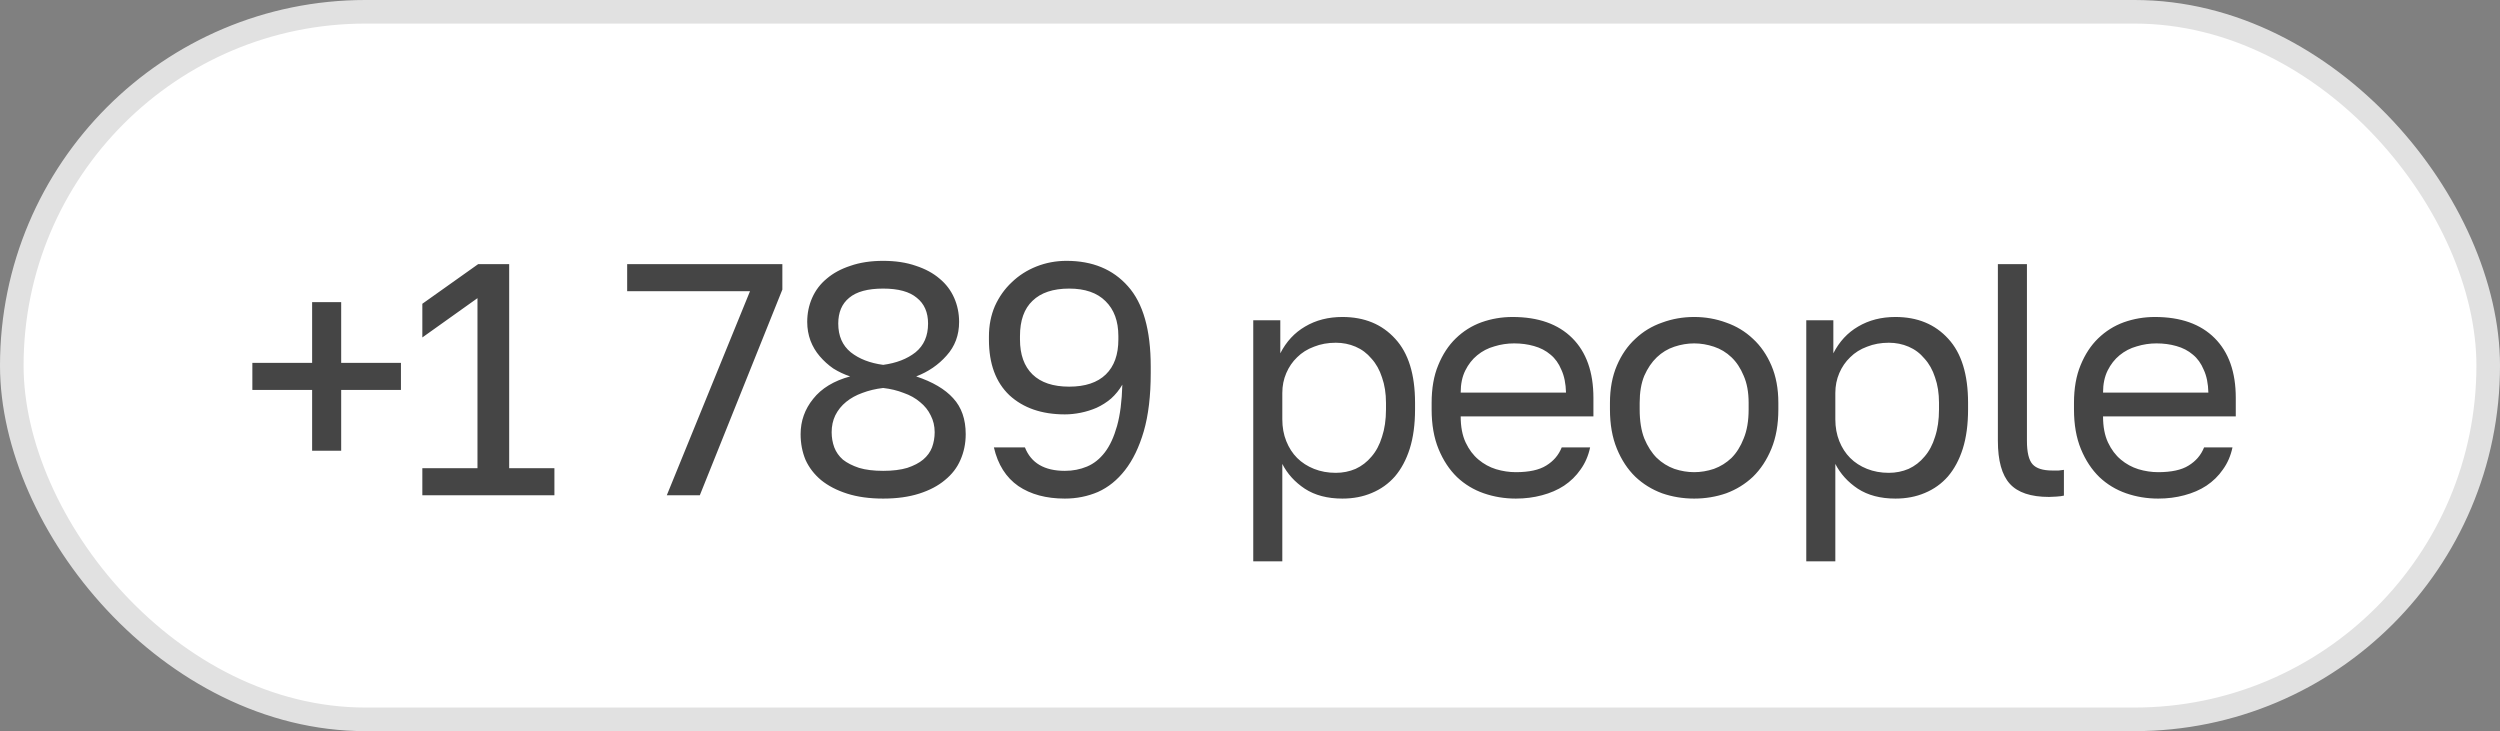 <?xml version="1.0" encoding="UTF-8"?> <svg xmlns="http://www.w3.org/2000/svg" width="106" height="31" viewBox="0 0 106 31" fill="none"><rect x="0" y="0" width="106" height="31" fill="#808080" stroke="none"/> <rect x="0.5" y="0.5" width="105" height="30" rx="15" fill="white"></rect> <rect x="0.5" y="0.5" width="105" height="30" rx="15" stroke="#E1E1E1"></rect> <path d="M13.234 16.534H10.7V15.386H13.234V12.81H14.466V15.386H17V16.534H14.466V19.11H13.234V16.534ZM17.907 19.852H20.245V12.642L17.907 14.308V12.88L20.273 11.2H21.589V19.852H23.507V21H17.907V19.852ZM31.8 12.348H26.592V11.2H33.172V12.278L29.672 21H28.272L31.8 12.348ZM37.446 21.14C36.867 21.14 36.359 21.07 35.92 20.93C35.481 20.79 35.113 20.599 34.814 20.356C34.525 20.113 34.305 19.829 34.156 19.502C34.016 19.166 33.946 18.802 33.946 18.41C33.946 17.85 34.123 17.351 34.478 16.912C34.833 16.464 35.355 16.147 36.046 15.96C35.794 15.876 35.556 15.764 35.332 15.624C35.117 15.475 34.926 15.302 34.758 15.106C34.59 14.91 34.459 14.691 34.366 14.448C34.273 14.196 34.226 13.93 34.226 13.65C34.226 13.286 34.296 12.945 34.436 12.628C34.576 12.311 34.781 12.04 35.052 11.816C35.323 11.583 35.659 11.401 36.06 11.27C36.461 11.13 36.923 11.06 37.446 11.06C37.969 11.06 38.431 11.13 38.832 11.27C39.233 11.401 39.569 11.583 39.84 11.816C40.111 12.04 40.316 12.311 40.456 12.628C40.596 12.945 40.666 13.286 40.666 13.65C40.666 14.21 40.489 14.686 40.134 15.078C39.789 15.47 39.359 15.764 38.846 15.96C39.546 16.193 40.069 16.501 40.414 16.884C40.769 17.267 40.946 17.775 40.946 18.41C40.946 18.802 40.871 19.166 40.722 19.502C40.582 19.829 40.363 20.113 40.064 20.356C39.775 20.599 39.411 20.79 38.972 20.93C38.533 21.07 38.025 21.14 37.446 21.14ZM37.446 19.964C37.847 19.964 38.188 19.922 38.468 19.838C38.748 19.745 38.972 19.628 39.14 19.488C39.317 19.339 39.443 19.166 39.518 18.97C39.593 18.765 39.63 18.55 39.63 18.326C39.63 18.065 39.574 17.827 39.462 17.612C39.359 17.397 39.21 17.211 39.014 17.052C38.818 16.884 38.585 16.753 38.314 16.66C38.053 16.557 37.763 16.487 37.446 16.45C37.129 16.487 36.835 16.557 36.564 16.66C36.303 16.753 36.074 16.879 35.878 17.038C35.682 17.197 35.528 17.388 35.416 17.612C35.313 17.827 35.262 18.065 35.262 18.326C35.262 18.55 35.299 18.765 35.374 18.97C35.449 19.166 35.57 19.339 35.738 19.488C35.915 19.628 36.144 19.745 36.424 19.838C36.704 19.922 37.045 19.964 37.446 19.964ZM37.446 15.47C38.006 15.395 38.463 15.218 38.818 14.938C39.173 14.649 39.35 14.243 39.35 13.72C39.35 13.244 39.191 12.88 38.874 12.628C38.566 12.367 38.09 12.236 37.446 12.236C36.793 12.236 36.312 12.367 36.004 12.628C35.696 12.88 35.542 13.244 35.542 13.72C35.542 14.243 35.719 14.649 36.074 14.938C36.429 15.218 36.886 15.395 37.446 15.47ZM45.151 21.14C44.358 21.14 43.7 20.963 43.177 20.608C42.654 20.244 42.309 19.698 42.141 18.97H43.457C43.718 19.633 44.283 19.964 45.151 19.964C45.487 19.964 45.8 19.903 46.089 19.782C46.378 19.661 46.63 19.46 46.845 19.18C47.06 18.9 47.232 18.527 47.363 18.06C47.494 17.593 47.568 17.01 47.587 16.31C47.456 16.534 47.298 16.73 47.111 16.898C46.924 17.057 46.719 17.187 46.495 17.29C46.28 17.383 46.056 17.453 45.823 17.5C45.59 17.547 45.366 17.57 45.151 17.57C44.171 17.57 43.387 17.299 42.799 16.758C42.22 16.207 41.931 15.423 41.931 14.406V14.266C41.931 13.799 42.015 13.37 42.183 12.978C42.36 12.586 42.598 12.25 42.897 11.97C43.196 11.681 43.546 11.457 43.947 11.298C44.348 11.139 44.773 11.06 45.221 11.06C46.322 11.06 47.19 11.419 47.825 12.138C48.469 12.857 48.791 13.991 48.791 15.54V15.82C48.791 16.781 48.693 17.603 48.497 18.284C48.301 18.956 48.035 19.507 47.699 19.936C47.372 20.356 46.99 20.664 46.551 20.86C46.112 21.047 45.646 21.14 45.151 21.14ZM45.333 16.394C46.014 16.394 46.532 16.221 46.887 15.876C47.242 15.531 47.419 15.036 47.419 14.392V14.252C47.419 13.617 47.237 13.123 46.873 12.768C46.518 12.413 46.005 12.236 45.333 12.236C44.652 12.236 44.134 12.409 43.779 12.754C43.424 13.09 43.247 13.589 43.247 14.252V14.392C43.247 15.036 43.424 15.531 43.779 15.876C44.134 16.221 44.652 16.394 45.333 16.394ZM53.138 13.58H54.285V14.98C54.538 14.485 54.888 14.107 55.336 13.846C55.793 13.575 56.32 13.44 56.917 13.44C57.851 13.44 58.597 13.748 59.157 14.364C59.718 14.971 59.998 15.876 59.998 17.08V17.36C59.998 17.995 59.923 18.55 59.773 19.026C59.624 19.493 59.414 19.885 59.144 20.202C58.873 20.51 58.546 20.743 58.163 20.902C57.79 21.061 57.375 21.14 56.917 21.14C56.283 21.14 55.751 21 55.322 20.72C54.901 20.44 54.584 20.09 54.37 19.67V23.8H53.138V13.58ZM56.638 20.048C56.936 20.048 57.216 19.992 57.477 19.88C57.739 19.759 57.963 19.586 58.15 19.362C58.346 19.138 58.495 18.858 58.597 18.522C58.709 18.186 58.766 17.799 58.766 17.36V17.08C58.766 16.679 58.709 16.319 58.597 16.002C58.495 15.685 58.346 15.419 58.15 15.204C57.963 14.98 57.739 14.812 57.477 14.7C57.216 14.588 56.936 14.532 56.638 14.532C56.301 14.532 55.993 14.588 55.714 14.7C55.434 14.803 55.196 14.952 54.999 15.148C54.803 15.335 54.65 15.559 54.538 15.82C54.425 16.081 54.37 16.361 54.37 16.66V17.78C54.37 18.116 54.425 18.424 54.538 18.704C54.65 18.984 54.803 19.222 54.999 19.418C55.196 19.614 55.434 19.768 55.714 19.88C55.993 19.992 56.301 20.048 56.638 20.048ZM64.271 21.14C63.795 21.14 63.342 21.065 62.913 20.916C62.483 20.767 62.105 20.538 61.779 20.23C61.452 19.913 61.191 19.516 60.995 19.04C60.799 18.564 60.701 18.004 60.701 17.36V17.08C60.701 16.464 60.794 15.932 60.981 15.484C61.167 15.027 61.415 14.649 61.723 14.35C62.04 14.042 62.404 13.813 62.815 13.664C63.235 13.515 63.673 13.44 64.131 13.44C65.223 13.44 66.067 13.739 66.665 14.336C67.262 14.933 67.561 15.778 67.561 16.87V17.654H61.933C61.933 18.093 62.003 18.461 62.143 18.76C62.283 19.059 62.465 19.301 62.689 19.488C62.913 19.675 63.16 19.81 63.431 19.894C63.711 19.978 63.991 20.02 64.271 20.02C64.831 20.02 65.26 19.927 65.559 19.74C65.867 19.553 66.086 19.297 66.217 18.97H67.421C67.346 19.325 67.211 19.637 67.015 19.908C66.828 20.179 66.595 20.407 66.315 20.594C66.044 20.771 65.731 20.907 65.377 21C65.031 21.093 64.663 21.14 64.271 21.14ZM64.201 14.56C63.911 14.56 63.631 14.602 63.361 14.686C63.09 14.761 62.847 14.887 62.633 15.064C62.427 15.232 62.259 15.447 62.129 15.708C61.998 15.969 61.933 16.282 61.933 16.646H66.399C66.389 16.263 66.324 15.941 66.203 15.68C66.091 15.409 65.937 15.195 65.741 15.036C65.545 14.868 65.311 14.747 65.041 14.672C64.779 14.597 64.499 14.56 64.201 14.56ZM71.832 21.14C71.356 21.14 70.903 21.065 70.474 20.916C70.044 20.757 69.666 20.524 69.34 20.216C69.013 19.899 68.752 19.502 68.556 19.026C68.36 18.55 68.262 17.995 68.262 17.36V17.08C68.262 16.483 68.36 15.955 68.556 15.498C68.752 15.041 69.013 14.663 69.34 14.364C69.666 14.056 70.044 13.827 70.474 13.678C70.903 13.519 71.356 13.44 71.832 13.44C72.308 13.44 72.76 13.519 73.19 13.678C73.619 13.827 73.997 14.056 74.324 14.364C74.65 14.663 74.912 15.041 75.108 15.498C75.304 15.955 75.402 16.483 75.402 17.08V17.36C75.402 17.995 75.304 18.55 75.108 19.026C74.912 19.502 74.65 19.899 74.324 20.216C73.997 20.524 73.619 20.757 73.19 20.916C72.76 21.065 72.308 21.14 71.832 21.14ZM71.832 20.02C72.112 20.02 72.392 19.973 72.672 19.88C72.952 19.777 73.199 19.623 73.414 19.418C73.629 19.203 73.801 18.928 73.932 18.592C74.072 18.256 74.142 17.845 74.142 17.36V17.08C74.142 16.632 74.072 16.249 73.932 15.932C73.801 15.615 73.629 15.353 73.414 15.148C73.199 14.943 72.952 14.793 72.672 14.7C72.392 14.607 72.112 14.56 71.832 14.56C71.552 14.56 71.272 14.607 70.992 14.7C70.712 14.793 70.465 14.943 70.25 15.148C70.035 15.353 69.858 15.615 69.718 15.932C69.587 16.249 69.522 16.632 69.522 17.08V17.36C69.522 17.845 69.587 18.256 69.718 18.592C69.858 18.928 70.035 19.203 70.25 19.418C70.465 19.623 70.712 19.777 70.992 19.88C71.272 19.973 71.552 20.02 71.832 20.02ZM76.586 13.58H77.734V14.98C77.986 14.485 78.336 14.107 78.784 13.846C79.242 13.575 79.769 13.44 80.366 13.44C81.3 13.44 82.046 13.748 82.606 14.364C83.166 14.971 83.446 15.876 83.446 17.08V17.36C83.446 17.995 83.372 18.55 83.222 19.026C83.073 19.493 82.863 19.885 82.592 20.202C82.322 20.51 81.995 20.743 81.612 20.902C81.239 21.061 80.824 21.14 80.366 21.14C79.732 21.14 79.2 21 78.77 20.72C78.35 20.44 78.033 20.09 77.818 19.67V23.8H76.586V13.58ZM80.086 20.048C80.385 20.048 80.665 19.992 80.926 19.88C81.188 19.759 81.412 19.586 81.598 19.362C81.794 19.138 81.944 18.858 82.046 18.522C82.158 18.186 82.214 17.799 82.214 17.36V17.08C82.214 16.679 82.158 16.319 82.046 16.002C81.944 15.685 81.794 15.419 81.598 15.204C81.412 14.98 81.188 14.812 80.926 14.7C80.665 14.588 80.385 14.532 80.086 14.532C79.75 14.532 79.442 14.588 79.162 14.7C78.882 14.803 78.644 14.952 78.448 15.148C78.252 15.335 78.098 15.559 77.986 15.82C77.874 16.081 77.818 16.361 77.818 16.66V17.78C77.818 18.116 77.874 18.424 77.986 18.704C78.098 18.984 78.252 19.222 78.448 19.418C78.644 19.614 78.882 19.768 79.162 19.88C79.442 19.992 79.75 20.048 80.086 20.048ZM86.88 21.07C86.105 21.07 85.55 20.883 85.214 20.51C84.878 20.137 84.71 19.53 84.71 18.69V11.2H85.942V18.69C85.942 19.175 86.021 19.507 86.18 19.684C86.338 19.861 86.618 19.95 87.02 19.95C87.122 19.95 87.211 19.95 87.286 19.95C87.36 19.941 87.435 19.931 87.51 19.922V21.014C87.435 21.033 87.328 21.047 87.188 21.056C87.057 21.065 86.954 21.07 86.88 21.07ZM91.507 21.14C91.031 21.14 90.579 21.065 90.149 20.916C89.72 20.767 89.342 20.538 89.015 20.23C88.689 19.913 88.427 19.516 88.231 19.04C88.035 18.564 87.937 18.004 87.937 17.36V17.08C87.937 16.464 88.031 15.932 88.217 15.484C88.404 15.027 88.651 14.649 88.959 14.35C89.277 14.042 89.641 13.813 90.051 13.664C90.471 13.515 90.91 13.44 91.367 13.44C92.459 13.44 93.304 13.739 93.901 14.336C94.499 14.933 94.797 15.778 94.797 16.87V17.654H89.169C89.169 18.093 89.239 18.461 89.379 18.76C89.519 19.059 89.701 19.301 89.925 19.488C90.149 19.675 90.397 19.81 90.667 19.894C90.947 19.978 91.227 20.02 91.507 20.02C92.067 20.02 92.497 19.927 92.795 19.74C93.103 19.553 93.323 19.297 93.453 18.97H94.657C94.583 19.325 94.447 19.637 94.251 19.908C94.065 20.179 93.831 20.407 93.551 20.594C93.281 20.771 92.968 20.907 92.613 21C92.268 21.093 91.899 21.14 91.507 21.14ZM91.437 14.56C91.148 14.56 90.868 14.602 90.597 14.686C90.327 14.761 90.084 14.887 89.869 15.064C89.664 15.232 89.496 15.447 89.365 15.708C89.235 15.969 89.169 16.282 89.169 16.646H93.635C93.626 16.263 93.561 15.941 93.439 15.68C93.327 15.409 93.173 15.195 92.977 15.036C92.781 14.868 92.548 14.747 92.277 14.672C92.016 14.597 91.736 14.56 91.437 14.56Z" fill="#454545"></path> </svg> 